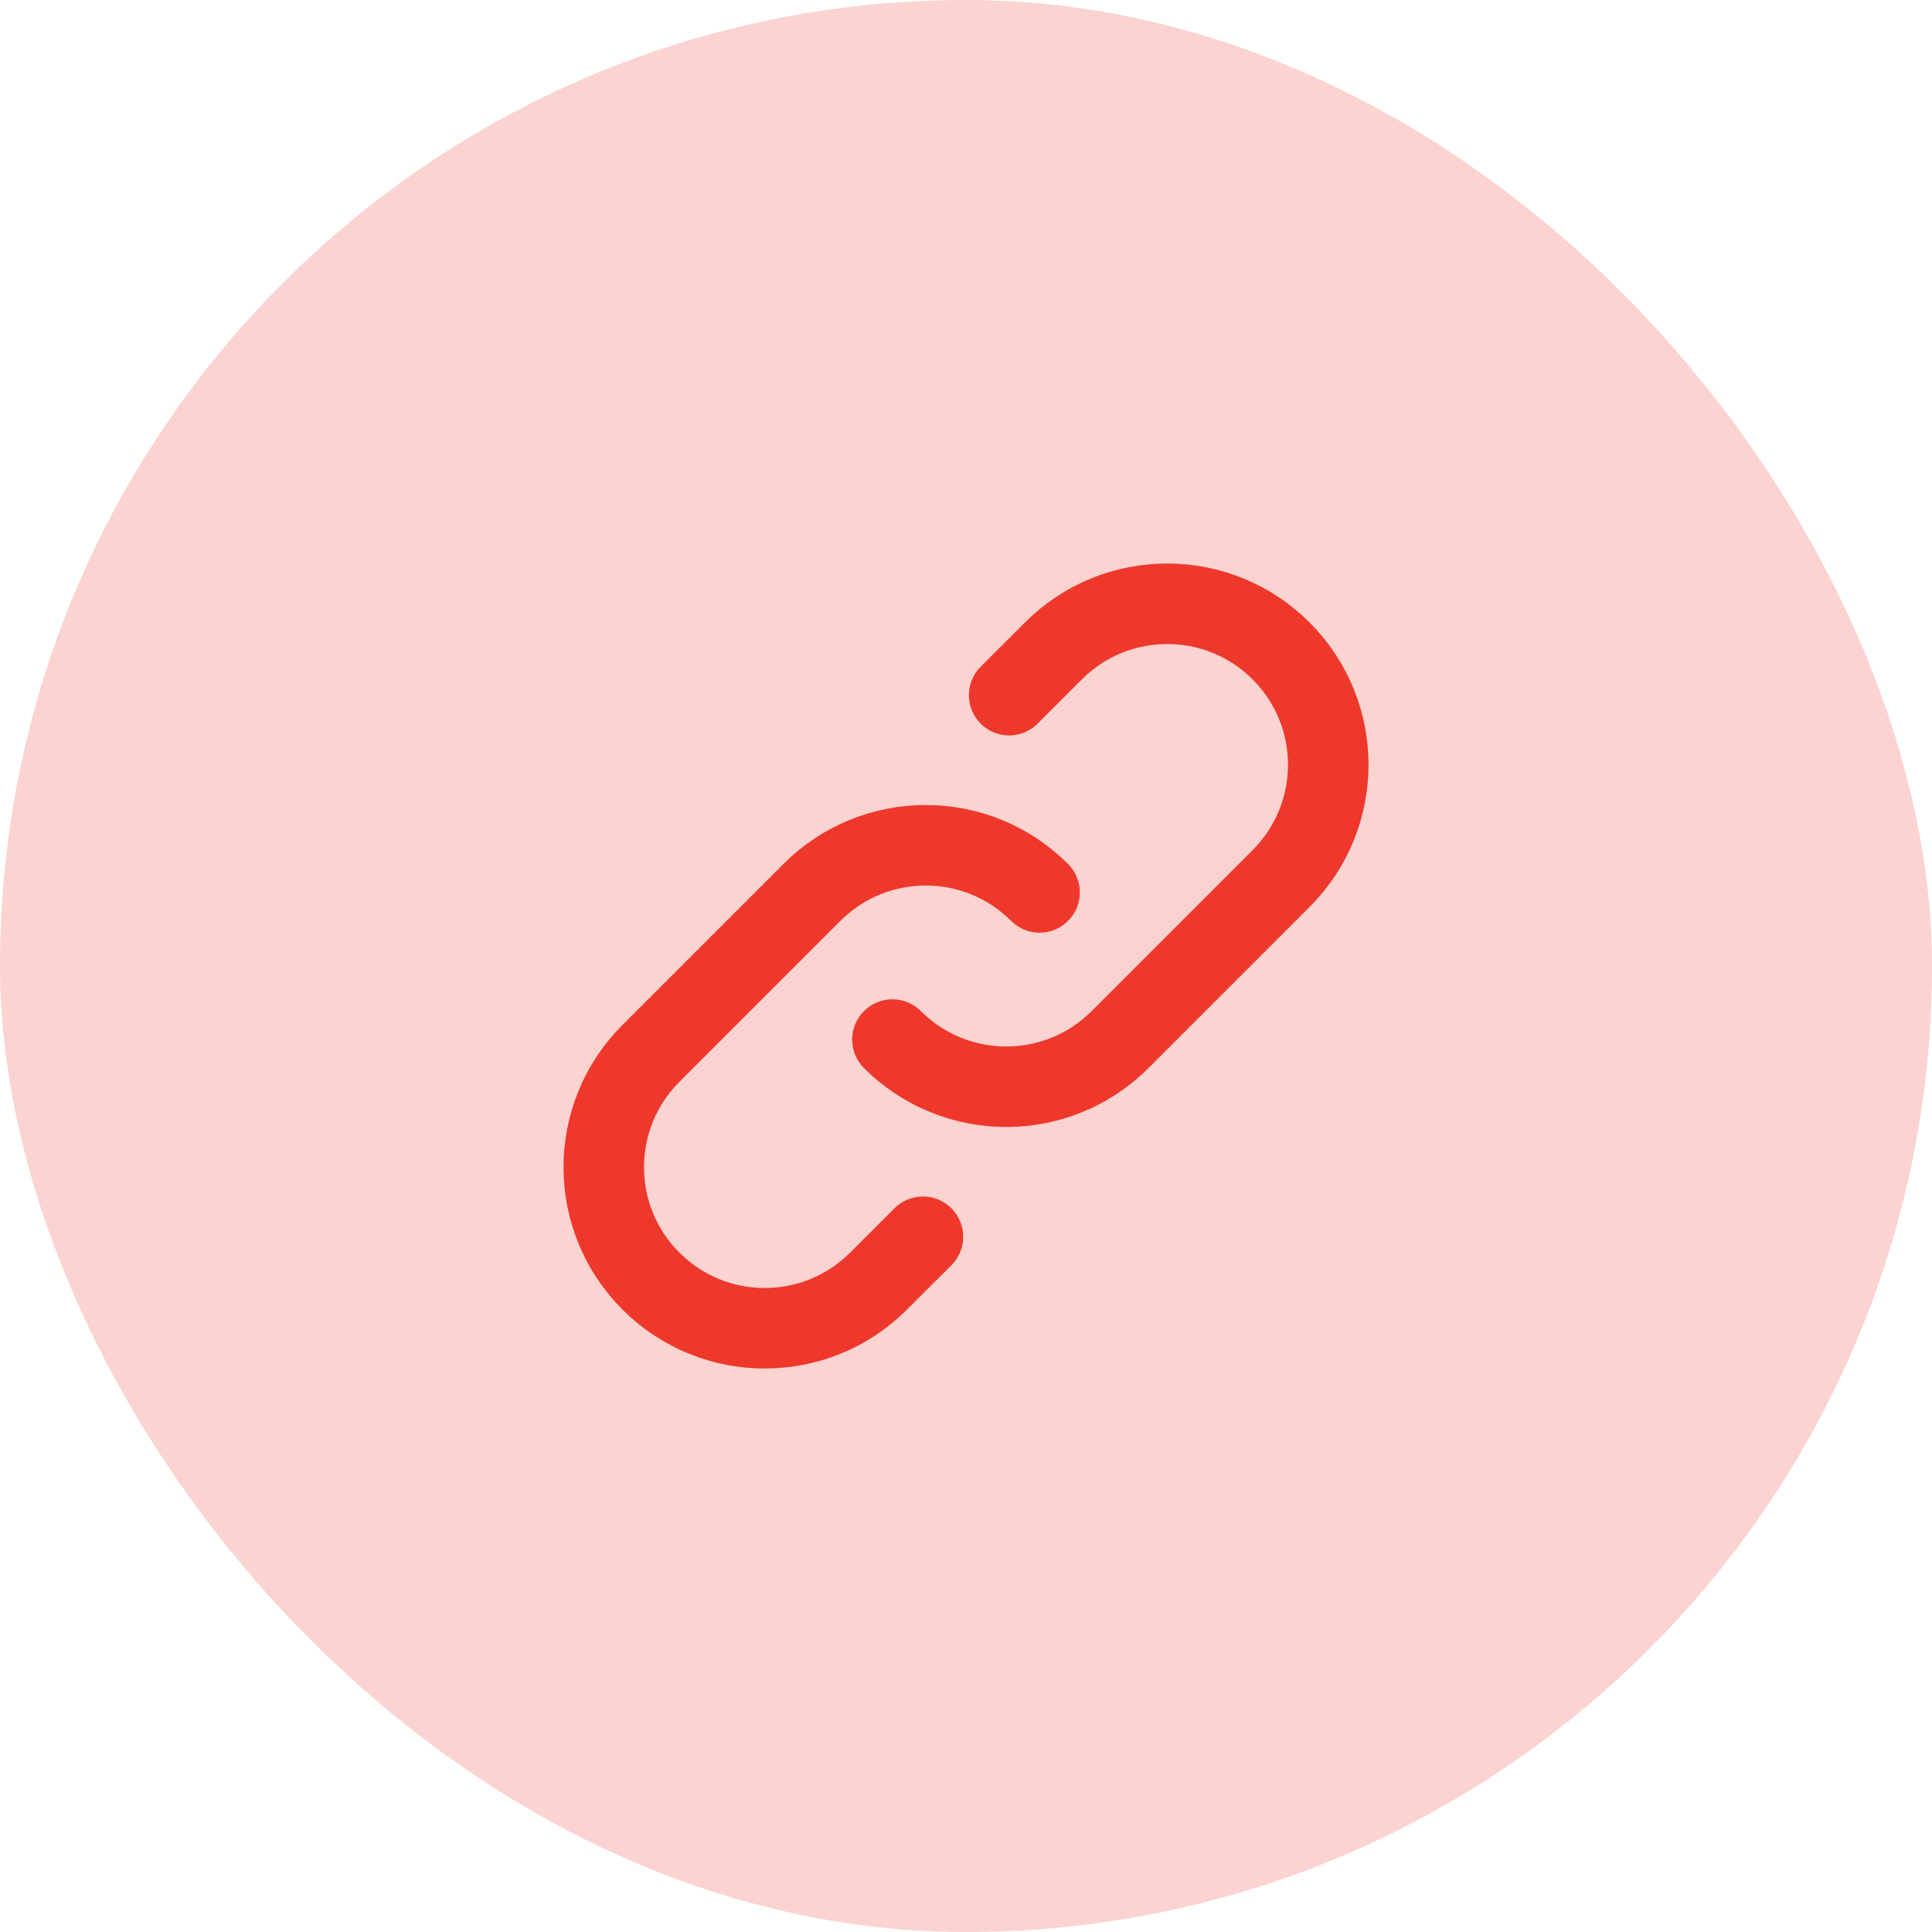<svg width="48" height="48" viewBox="0 0 48 48" fill="none" xmlns="http://www.w3.org/2000/svg">
<rect width="48" height="48" rx="24" fill="#FBD3D0"/>
<path d="M25.828 22.172C24.266 20.61 21.734 20.61 20.172 22.172L16.172 26.172C14.61 27.734 14.61 30.266 16.172 31.828C17.734 33.391 20.266 33.391 21.828 31.828L22.93 30.727M22.172 25.828C23.734 27.39 26.266 27.39 27.828 25.828L31.828 21.828C33.391 20.266 33.391 17.734 31.828 16.172C30.266 14.61 27.734 14.61 26.172 16.172L25.072 17.271" stroke="#EE382B" stroke-width="2" stroke-linecap="round" stroke-linejoin="round"/>
</svg>
